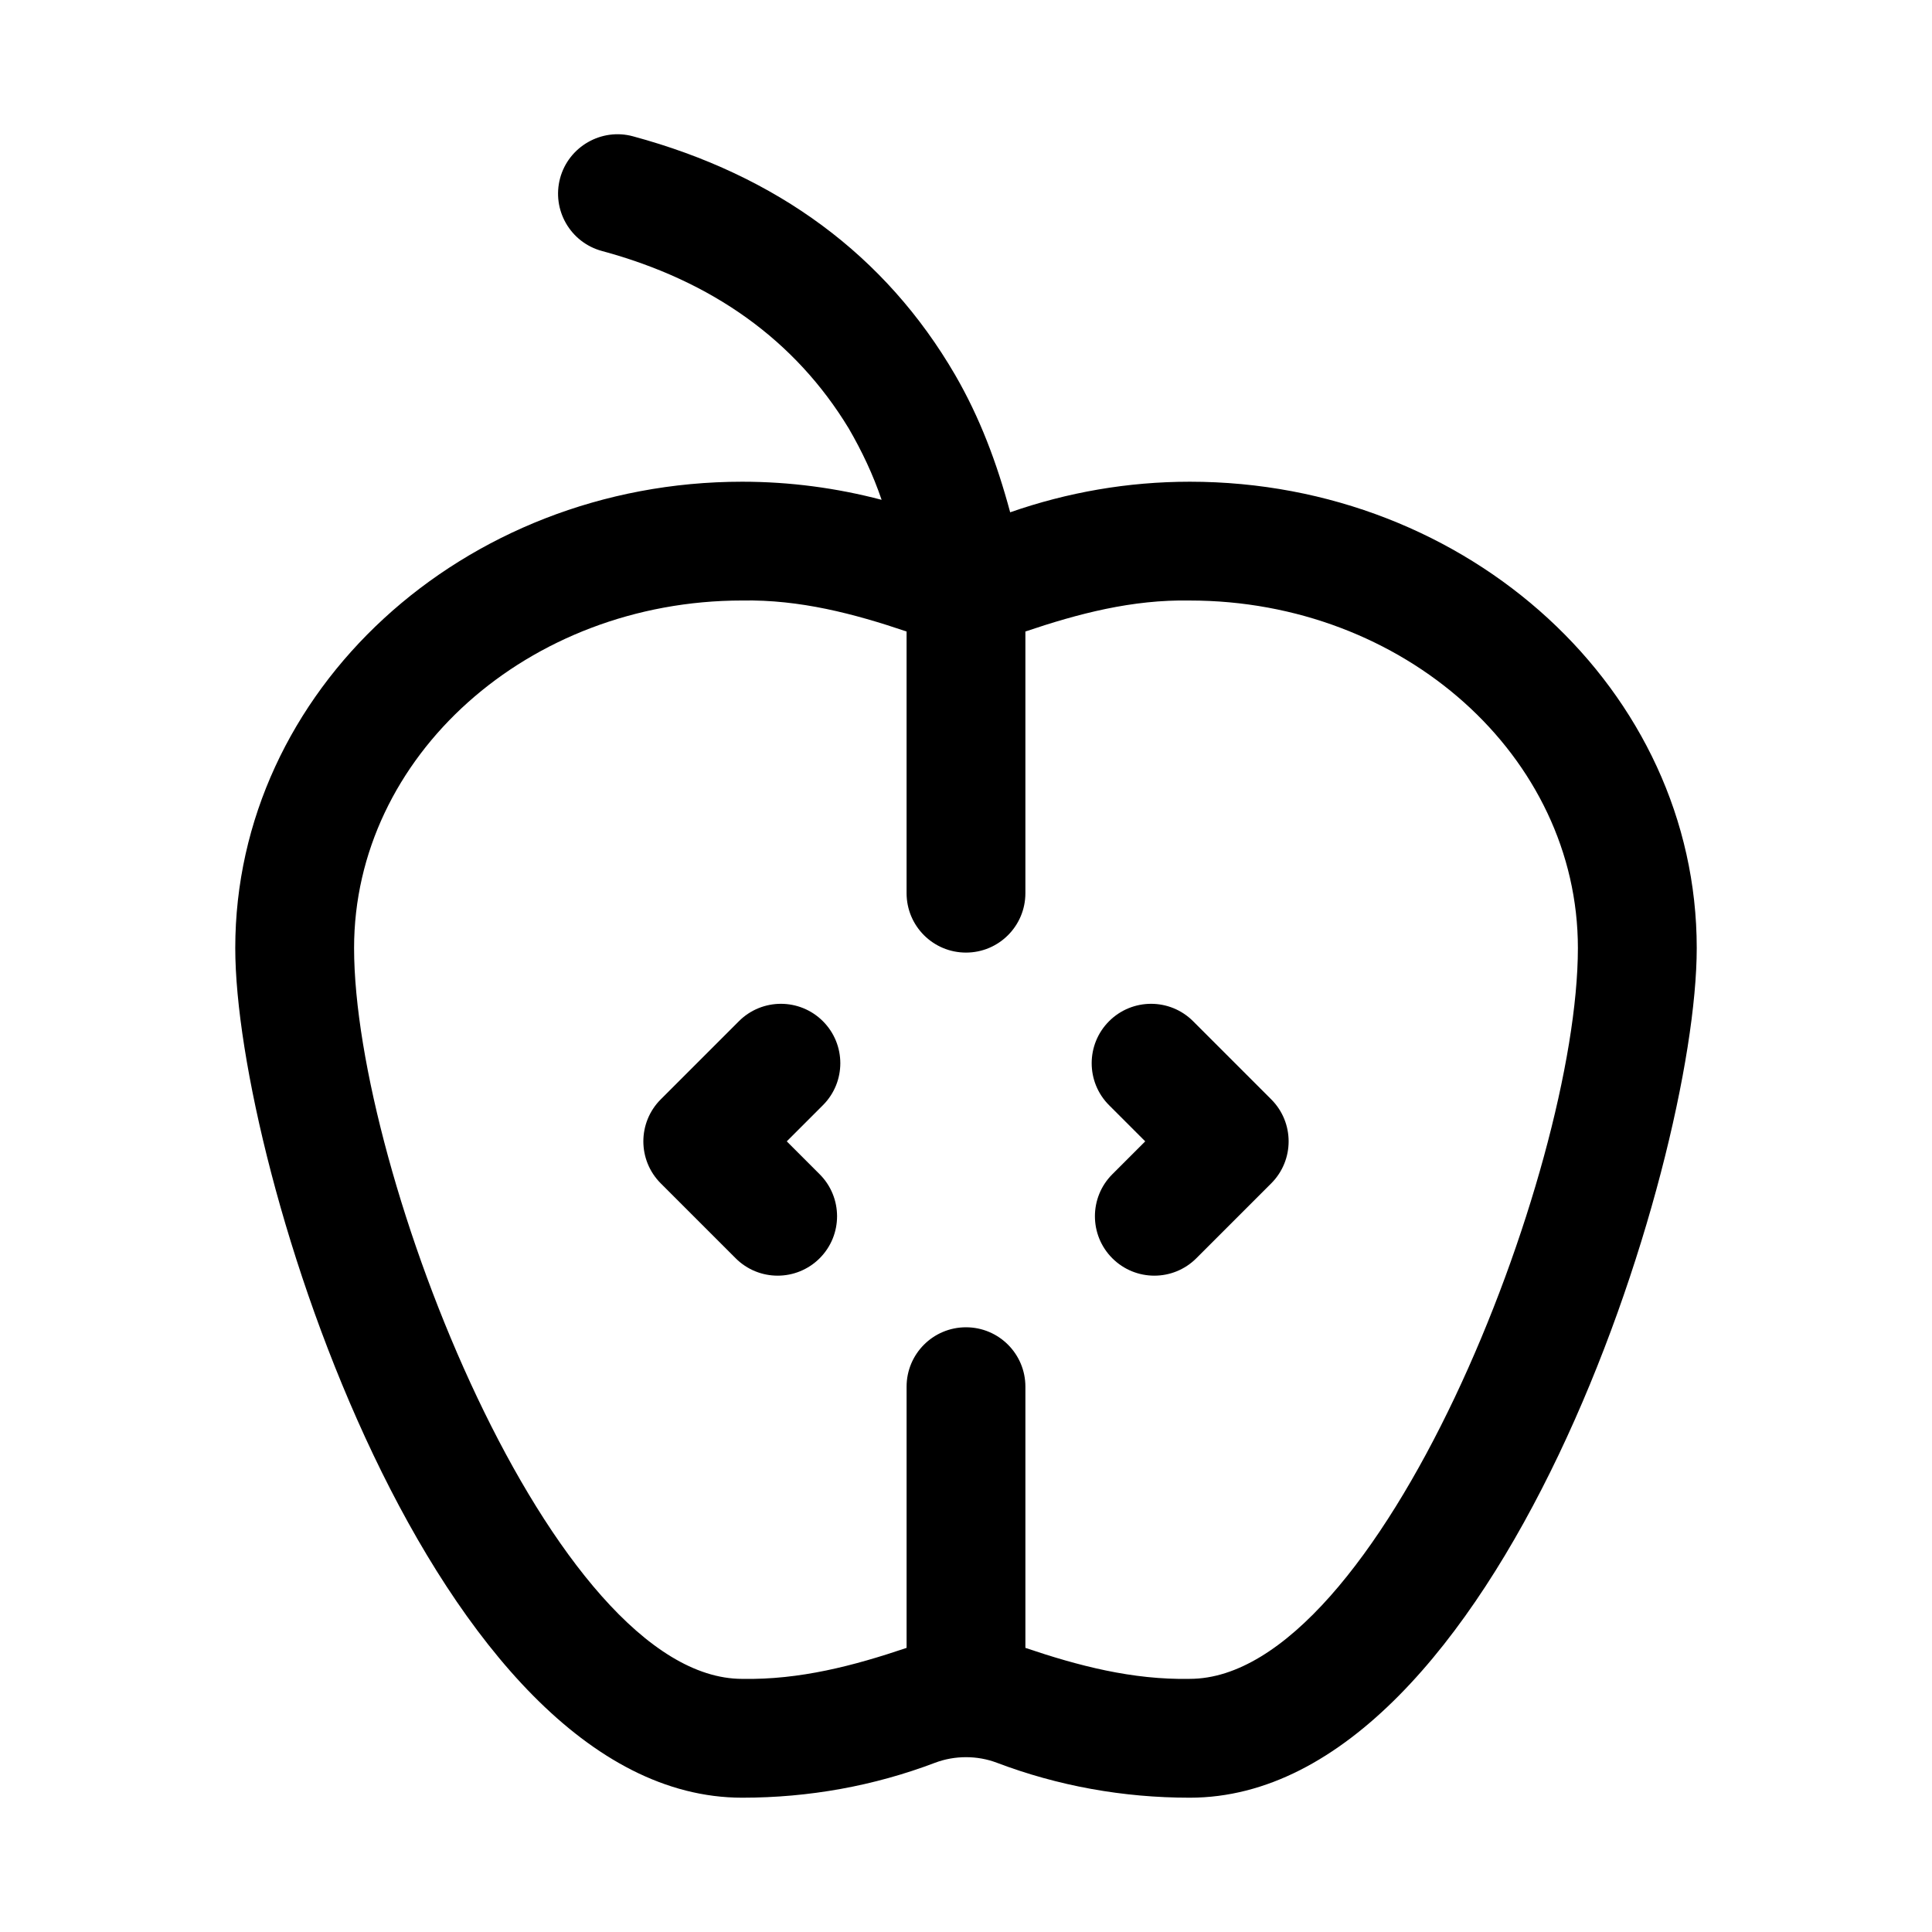 <?xml version="1.0" encoding="UTF-8"?>
<!-- Uploaded to: SVG Repo, www.svgrepo.com, Generator: SVG Repo Mixer Tools -->
<svg fill="#000000" width="800px" height="800px" version="1.1" viewBox="144 144 512 512" xmlns="http://www.w3.org/2000/svg">
 <g>
  <path d="m459.3 271.66c-16.422 0-32.398 2.805-47.594 8.105-3.574-13.242-8.035-25.094-14.613-36.457-18.402-31.602-47.125-52.859-85.348-63.184-8.305-2.269-17.035 2.688-19.312 11.094-2.258 8.395 2.707 17.035 11.102 19.301 29.273 7.902 51.262 23.723 65.391 47.023 3.508 6.055 6.406 12.164 8.711 18.914-11.953-3.141-24.316-4.797-36.941-4.797-74.078 0-134.35 55.434-134.35 123.58 0.004 57.887 52.785 225.17 134.35 225.17 17.695 0 34.902-3.113 51.105-9.262 5.227-1.969 11.176-1.969 16.375 0 16.223 6.148 33.426 9.262 51.125 9.262 81.566 0 134.35-167.29 134.35-225.18 0-68.141-60.27-123.57-134.35-123.57zm0 317.26c-15.266 0.277-29.531-3.469-43.559-8.215v-69.219c0-8.695-7.043-15.742-15.742-15.742-8.703 0-15.742 7.051-15.742 15.742v69.219c-14.023 4.738-28.289 8.496-43.562 8.215-50.152 0-102.86-134.39-102.86-193.69 0-50.777 46.141-92.09 102.86-92.09 15.266-0.273 29.535 3.473 43.559 8.211v69.352c0 8.695 7.043 15.742 15.742 15.742 8.703 0 15.742-7.051 15.742-15.742v-69.348c14.027-4.738 28.293-8.492 43.559-8.211 56.719 0 102.86 41.312 102.86 92.09 0.004 59.293-52.703 193.68-102.86 193.68z"/>
  <path d="m460.18 414.63c-6.148-6.148-16.113-6.148-22.262 0-6.148 6.148-6.148 16.113 0 22.262l9.578 9.578-8.719 8.719c-6.148 6.148-6.148 16.113 0 22.262 3.074 3.074 7.102 4.613 11.133 4.613 4.027 0 8.055-1.539 11.133-4.613l19.848-19.848c6.148-6.148 6.148-16.113 0-22.262z"/>
  <path d="m362.08 414.63c-6.148-6.148-16.113-6.148-22.262 0l-20.711 20.711c-6.148 6.148-6.148 16.113 0 22.262l19.848 19.848c3.074 3.074 7.102 4.613 11.133 4.613 4.027 0 8.055-1.539 11.133-4.613 6.148-6.148 6.148-16.113 0-22.262l-8.719-8.719 9.578-9.578c6.152-6.148 6.152-16.113 0-22.262z"/>
 </g>
</svg>